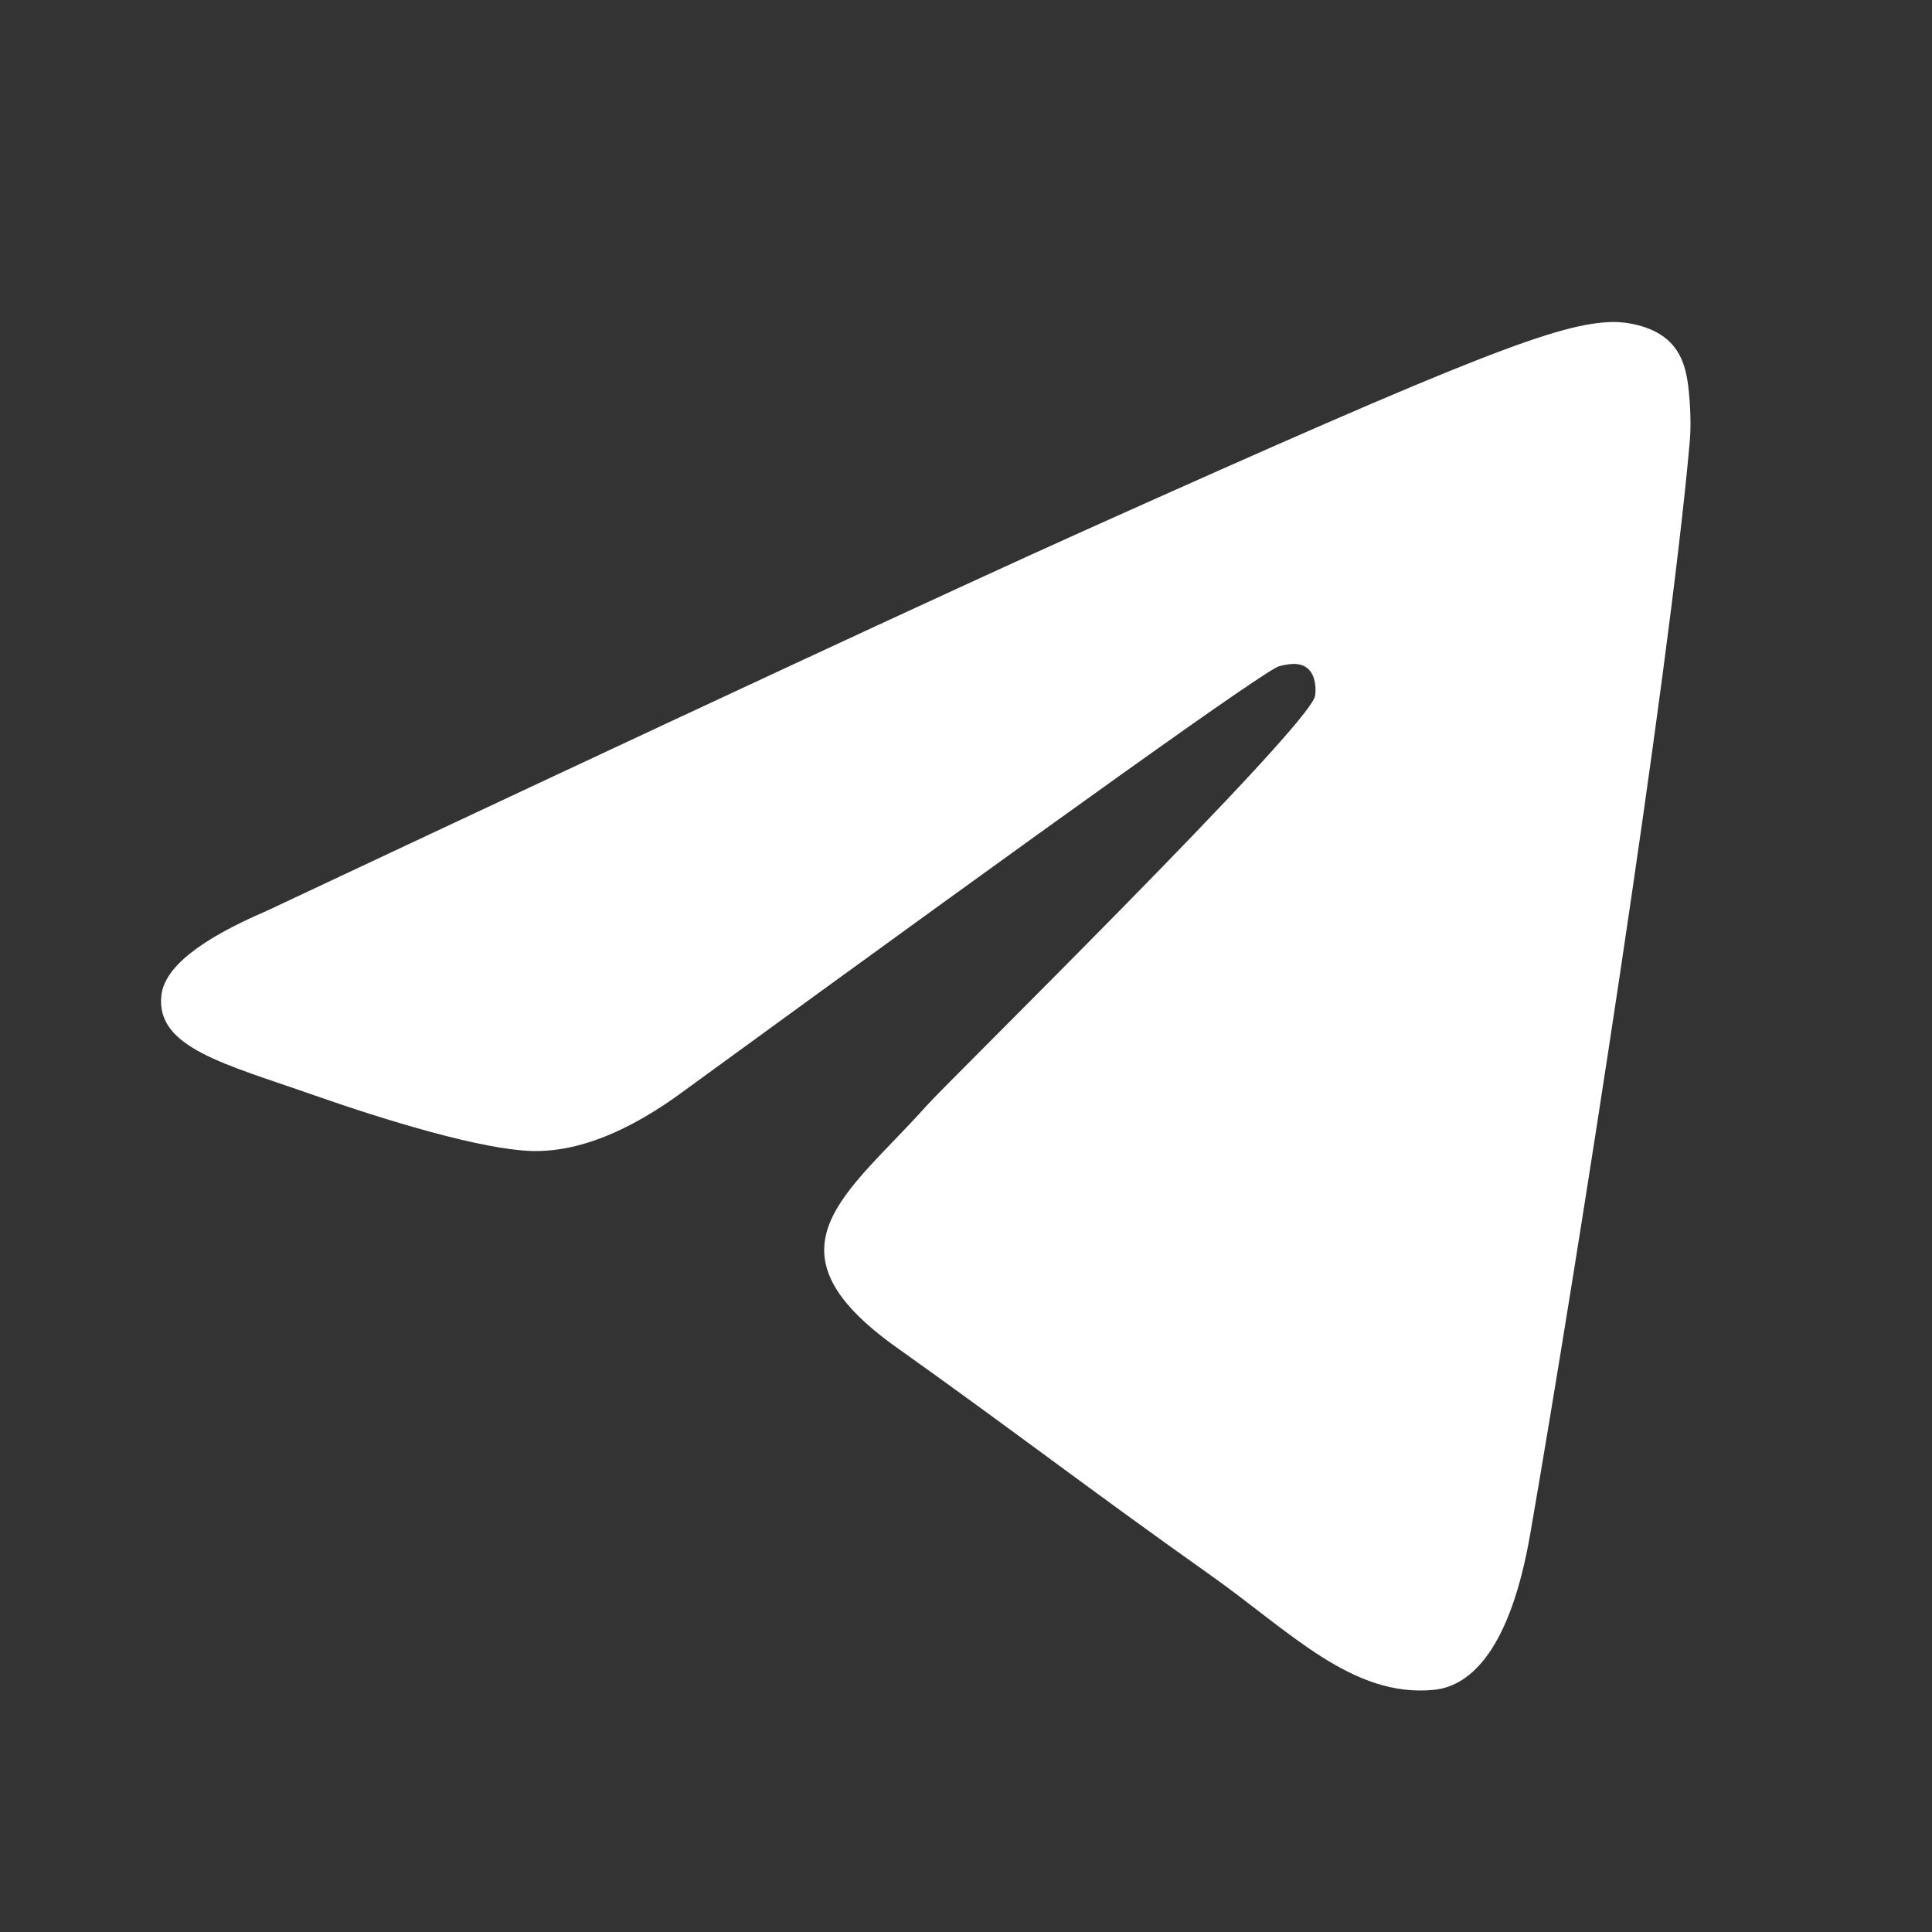 <svg width="20" height="20" viewBox="0 0 20 20" fill="none" xmlns="http://www.w3.org/2000/svg">
<rect x="0" y="0" width="20" height="20" fill="#333333" stroke="none"/>
<path d="M2.755 9.432C7.005 7.433 9.84 6.115 11.258 5.478C15.306 3.66 16.148 3.344 16.696 3.333C16.817 3.331 17.086 3.364 17.261 3.517C17.409 3.646 17.449 3.82 17.469 3.943C17.488 4.065 17.512 4.344 17.493 4.563C17.274 7.051 16.324 13.092 15.841 15.879C15.637 17.059 15.234 17.454 14.845 17.493C13.998 17.577 13.355 16.889 12.535 16.309C11.252 15.4 10.527 14.835 9.282 13.949C7.842 12.925 8.775 12.362 9.596 11.442C9.81 11.201 13.541 7.538 13.613 7.206C13.622 7.164 13.63 7.009 13.545 6.927C13.46 6.846 13.334 6.874 13.243 6.896C13.114 6.927 11.065 8.39 7.093 11.284C6.512 11.716 5.985 11.926 5.512 11.915C4.992 11.903 3.99 11.597 3.246 11.336C2.333 11.015 1.607 10.846 1.671 10.302C1.703 10.018 2.065 9.728 2.755 9.432Z" fill="white"/>
</svg>
